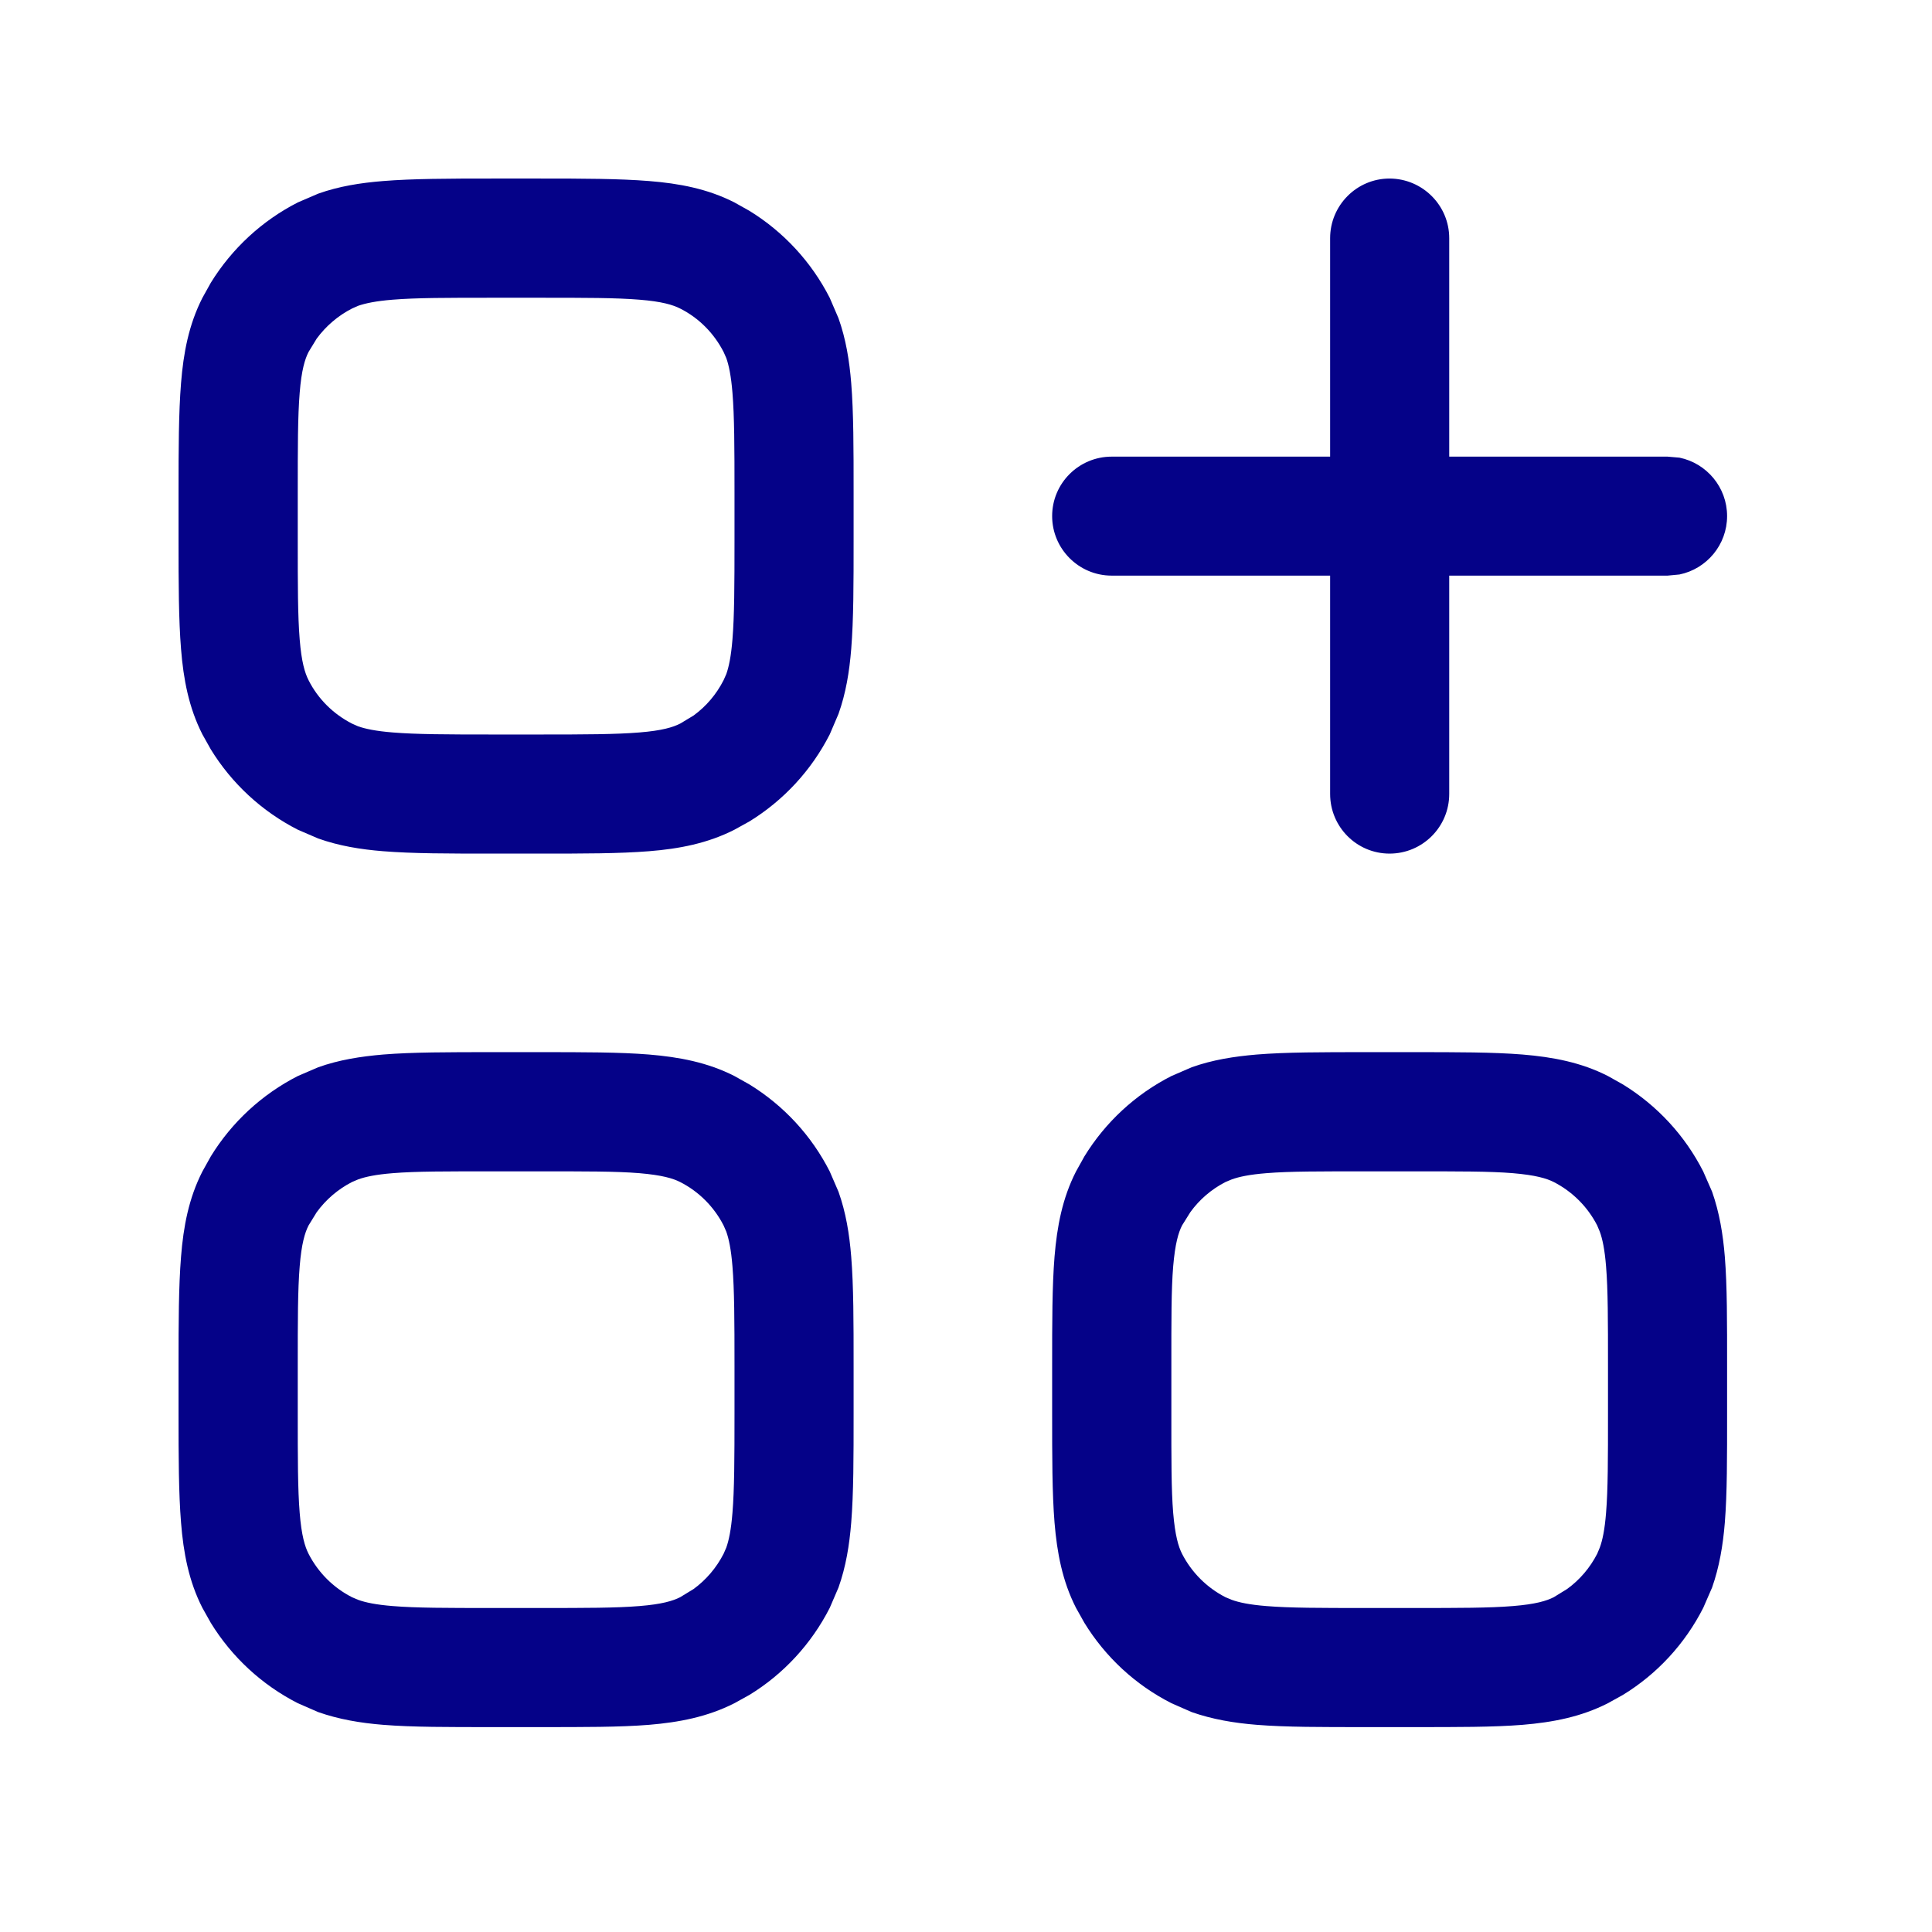 <svg width="17" height="17" viewBox="0 0 17 17" fill="none" xmlns="http://www.w3.org/2000/svg">
<path d="M4.751 9.258C5.133 9.258 5.452 9.258 5.711 9.279C5.976 9.301 6.226 9.348 6.462 9.468L6.594 9.542C6.895 9.727 7.14 9.991 7.301 10.308L7.378 10.486C7.443 10.668 7.474 10.858 7.49 11.058C7.511 11.317 7.511 11.636 7.511 12.019V12.438C7.511 12.82 7.511 13.138 7.49 13.398C7.474 13.596 7.443 13.787 7.378 13.969L7.301 14.148C7.14 14.464 6.895 14.73 6.594 14.914L6.462 14.987C6.226 15.107 5.976 15.155 5.711 15.177C5.452 15.198 5.133 15.197 4.751 15.197H4.332C3.95 15.197 3.63 15.198 3.371 15.177C3.172 15.161 2.982 15.129 2.8 15.065L2.621 14.987C2.305 14.826 2.04 14.581 1.855 14.28L1.781 14.148C1.661 13.913 1.614 13.663 1.593 13.398C1.572 13.138 1.571 12.82 1.571 12.438V12.019C1.571 11.636 1.572 11.317 1.593 11.058C1.614 10.792 1.661 10.543 1.781 10.308L1.855 10.175C2.04 9.874 2.305 9.629 2.621 9.468L2.8 9.391C2.982 9.326 3.172 9.296 3.371 9.279C3.63 9.258 3.95 9.258 4.332 9.258H4.751ZM12.438 9.258C12.82 9.258 13.138 9.258 13.398 9.279C13.663 9.301 13.913 9.348 14.148 9.468L14.28 9.542C14.581 9.727 14.826 9.991 14.987 10.308L15.065 10.486C15.129 10.668 15.161 10.859 15.177 11.058C15.198 11.317 15.197 11.636 15.197 12.019V12.438C15.197 12.82 15.198 13.138 15.177 13.398C15.161 13.596 15.129 13.787 15.065 13.969L14.987 14.148C14.826 14.465 14.581 14.73 14.28 14.914L14.148 14.987C13.913 15.107 13.663 15.155 13.398 15.177C13.138 15.198 12.82 15.197 12.438 15.197H12.019C11.636 15.197 11.317 15.198 11.058 15.177C10.859 15.161 10.668 15.129 10.486 15.065L10.308 14.987C9.991 14.826 9.727 14.581 9.542 14.28L9.468 14.148C9.348 13.913 9.301 13.663 9.279 13.398C9.258 13.138 9.258 12.82 9.258 12.438V12.019C9.258 11.636 9.258 11.317 9.279 11.058C9.301 10.792 9.348 10.543 9.468 10.308L9.542 10.175C9.727 9.874 9.991 9.629 10.308 9.468L10.486 9.391C10.668 9.326 10.858 9.296 11.058 9.279C11.317 9.258 11.636 9.258 12.019 9.258H12.438ZM4.332 10.307C3.932 10.307 3.663 10.306 3.456 10.323C3.306 10.335 3.214 10.355 3.151 10.378L3.097 10.401C2.974 10.464 2.868 10.555 2.787 10.666L2.715 10.783C2.683 10.846 2.653 10.943 2.637 11.143C2.62 11.349 2.62 11.619 2.62 12.019V12.438C2.62 12.837 2.62 13.106 2.637 13.312C2.653 13.512 2.683 13.609 2.715 13.672C2.799 13.836 2.932 13.97 3.097 14.054L3.151 14.077C3.214 14.1 3.306 14.12 3.456 14.132C3.663 14.149 3.932 14.149 4.332 14.149H4.751C5.151 14.149 5.419 14.149 5.626 14.132C5.826 14.116 5.922 14.086 5.985 14.054L6.103 13.982C6.213 13.902 6.304 13.795 6.367 13.672L6.391 13.617C6.413 13.554 6.433 13.463 6.445 13.312C6.462 13.106 6.463 12.837 6.463 12.438V12.019C6.463 11.619 6.462 11.349 6.445 11.143C6.433 10.992 6.413 10.901 6.391 10.838L6.367 10.783C6.283 10.619 6.15 10.485 5.985 10.401C5.922 10.369 5.826 10.34 5.626 10.323C5.419 10.306 5.151 10.307 4.751 10.307H4.332ZM12.019 10.307C11.619 10.307 11.349 10.306 11.143 10.323C10.993 10.335 10.901 10.355 10.838 10.378L10.783 10.401C10.66 10.464 10.554 10.555 10.474 10.666L10.401 10.783C10.369 10.846 10.34 10.943 10.323 11.143C10.306 11.349 10.307 11.619 10.307 12.019V12.438C10.307 12.837 10.306 13.106 10.323 13.312C10.34 13.512 10.369 13.609 10.401 13.672C10.485 13.836 10.619 13.97 10.783 14.054L10.838 14.077C10.901 14.1 10.993 14.12 11.143 14.132C11.349 14.149 11.619 14.149 12.019 14.149H12.438C12.837 14.149 13.106 14.149 13.312 14.132C13.513 14.116 13.609 14.086 13.672 14.054L13.789 13.982C13.9 13.902 13.991 13.795 14.054 13.672L14.077 13.617C14.1 13.554 14.12 13.463 14.132 13.312C14.149 13.106 14.149 12.837 14.149 12.438V12.019C14.149 11.619 14.149 11.349 14.132 11.143C14.12 10.993 14.1 10.901 14.077 10.838L14.054 10.783C13.97 10.619 13.836 10.485 13.672 10.401C13.609 10.369 13.512 10.34 13.312 10.323C13.106 10.306 12.837 10.307 12.438 10.307H12.019ZM4.751 1.571C5.133 1.571 5.452 1.572 5.711 1.593C5.976 1.614 6.226 1.661 6.462 1.781L6.594 1.855C6.895 2.04 7.14 2.305 7.301 2.621L7.378 2.8C7.443 2.982 7.474 3.172 7.49 3.371C7.511 3.63 7.511 3.95 7.511 4.332V4.751C7.511 5.133 7.511 5.452 7.49 5.711C7.474 5.91 7.443 6.1 7.378 6.282L7.301 6.462C7.14 6.778 6.895 7.043 6.594 7.228L6.462 7.301C6.226 7.421 5.976 7.469 5.711 7.49C5.452 7.511 5.133 7.511 4.751 7.511H4.332C3.95 7.511 3.63 7.511 3.371 7.49C3.172 7.474 2.982 7.443 2.8 7.378L2.621 7.301C2.305 7.14 2.04 6.895 1.855 6.594L1.781 6.462C1.661 6.226 1.614 5.976 1.593 5.711C1.572 5.452 1.571 5.133 1.571 4.751V4.332C1.571 3.95 1.572 3.63 1.593 3.371C1.614 3.106 1.661 2.857 1.781 2.621L1.855 2.488C2.04 2.188 2.305 1.942 2.621 1.781L2.8 1.704C2.982 1.639 3.172 1.609 3.371 1.593C3.63 1.572 3.95 1.571 4.332 1.571H4.751ZM12.227 1.571C12.517 1.572 12.752 1.807 12.752 2.096V4.018H14.673L14.778 4.027C15.017 4.076 15.197 4.288 15.197 4.541C15.197 4.794 15.017 5.006 14.778 5.055L14.673 5.065H12.752V6.986C12.752 7.276 12.517 7.511 12.227 7.511C11.938 7.511 11.704 7.276 11.704 6.986V5.065H9.782C9.493 5.065 9.258 4.83 9.258 4.541C9.258 4.252 9.493 4.018 9.782 4.018H11.704V2.096C11.704 1.807 11.938 1.571 12.227 1.571ZM4.332 2.62C3.932 2.62 3.663 2.62 3.456 2.637C3.306 2.649 3.214 2.669 3.151 2.691L3.097 2.715C2.974 2.778 2.868 2.869 2.787 2.979L2.715 3.097C2.683 3.16 2.653 3.256 2.637 3.456C2.62 3.663 2.62 3.932 2.62 4.332V4.751C2.62 5.151 2.62 5.419 2.637 5.626C2.653 5.826 2.683 5.922 2.715 5.985C2.798 6.15 2.933 6.283 3.097 6.367L3.151 6.391C3.214 6.413 3.306 6.433 3.456 6.445C3.663 6.462 3.932 6.463 4.332 6.463H4.751C5.151 6.463 5.419 6.462 5.626 6.445C5.826 6.429 5.922 6.399 5.985 6.367L6.103 6.296C6.214 6.215 6.304 6.109 6.367 5.985L6.391 5.931C6.413 5.868 6.433 5.776 6.445 5.626C6.462 5.419 6.463 5.151 6.463 4.751V4.332C6.463 3.932 6.462 3.663 6.445 3.456C6.433 3.306 6.413 3.214 6.391 3.151L6.367 3.097C6.283 2.933 6.15 2.798 5.985 2.715C5.922 2.683 5.826 2.653 5.626 2.637C5.419 2.62 5.151 2.62 4.751 2.62H4.332Z" fill="#050288"/>
</svg>
